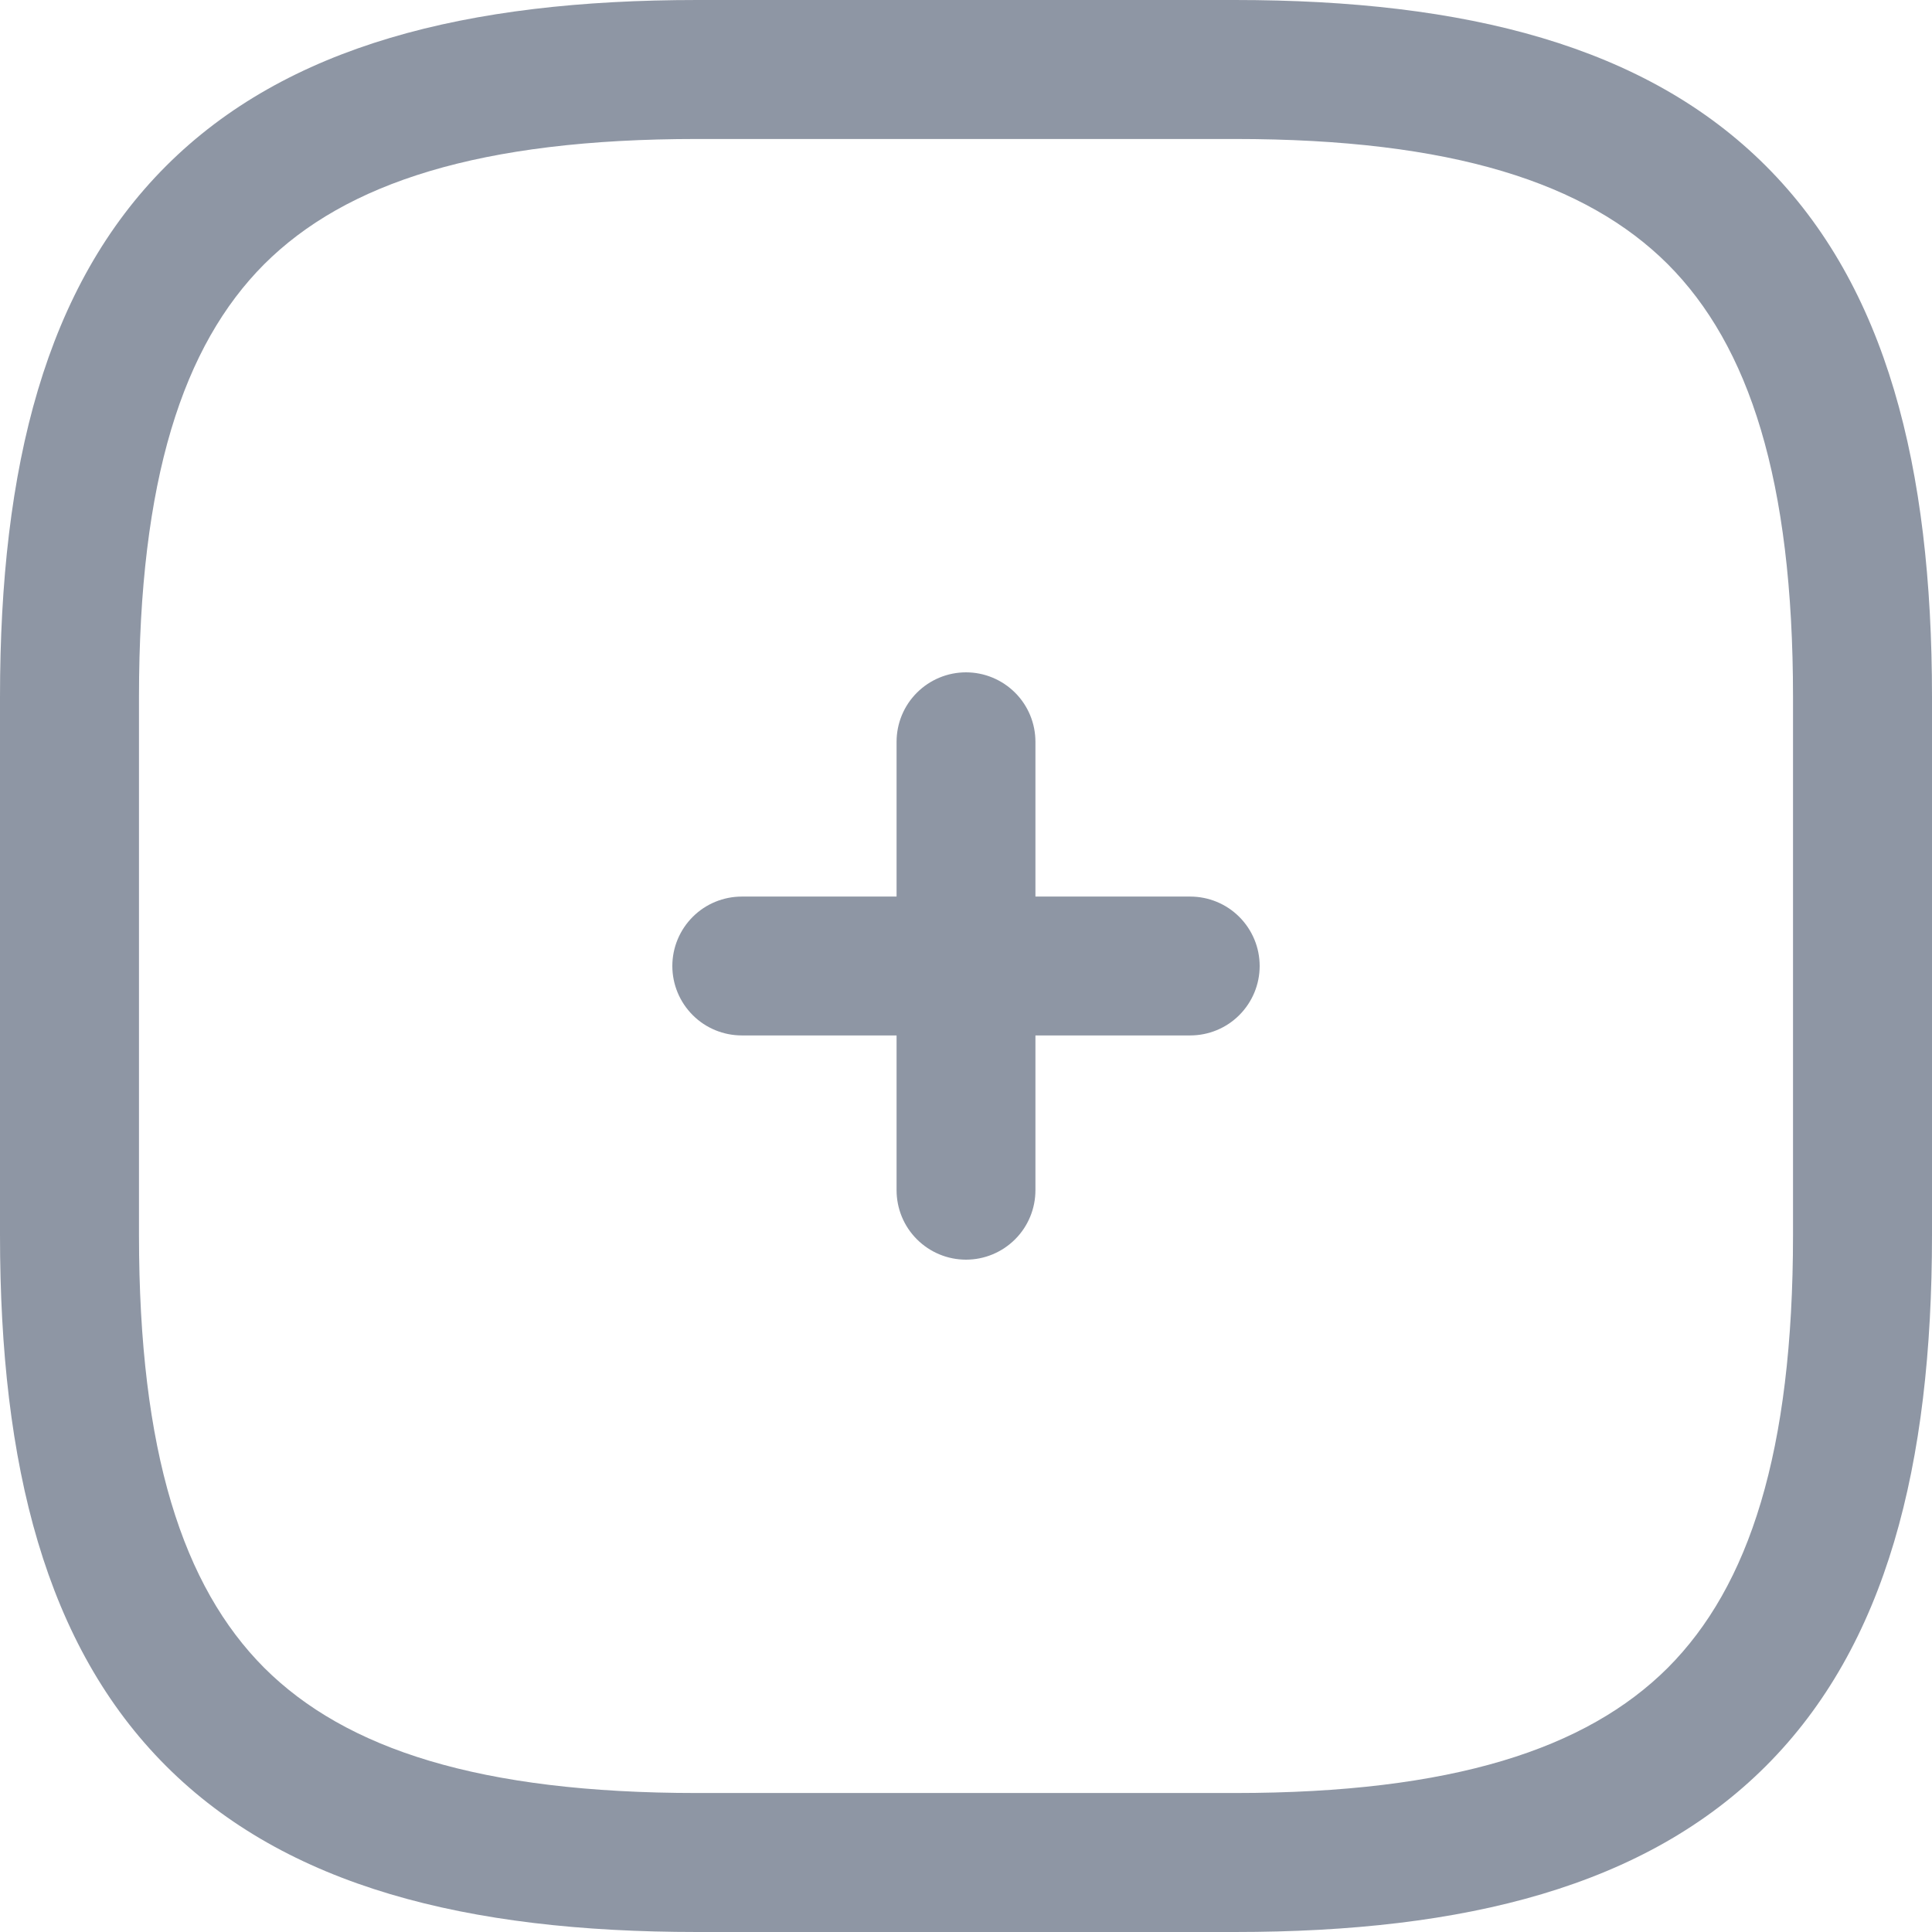 <svg width="16" height="16" viewBox="0 0 16 16" fill="none" xmlns="http://www.w3.org/2000/svg">
<path d="M7.425 9.856C7.425 10.009 7.485 10.155 7.593 10.263C7.701 10.371 7.847 10.432 8 10.432C8.153 10.432 8.299 10.371 8.407 10.263C8.515 10.155 8.575 10.009 8.575 9.856H7.425ZM8.575 6.144C8.575 5.991 8.515 5.845 8.407 5.737C8.299 5.629 8.153 5.568 8 5.568C7.847 5.568 7.701 5.629 7.593 5.737C7.485 5.845 7.425 5.991 7.425 6.144H8.575ZM6.144 7.425C5.991 7.425 5.845 7.485 5.737 7.593C5.629 7.701 5.568 7.847 5.568 8C5.568 8.153 5.629 8.299 5.737 8.407C5.845 8.515 5.991 8.575 6.144 8.575V7.425ZM9.856 8.575C10.009 8.575 10.155 8.515 10.263 8.407C10.371 8.299 10.432 8.153 10.432 8C10.432 7.847 10.371 7.701 10.263 7.593C10.155 7.485 10.009 7.425 9.856 7.425V8.575ZM5.773 16H10.227V14.849H5.773V16ZM10.227 16C12.14 16 13.629 15.621 14.625 14.625C15.621 13.629 16 12.14 16 10.227H14.849C14.849 12.027 14.485 13.137 13.812 13.812C13.137 14.485 12.027 14.849 10.227 14.849V16ZM16 10.227V5.773H14.849V10.227H16ZM16 5.773C16 3.86 15.621 2.371 14.625 1.375C13.629 0.379 12.14 0 10.227 0V1.151C12.027 1.151 13.137 1.515 13.812 2.188C14.485 2.863 14.849 3.973 14.849 5.773H16ZM10.227 0H5.773V1.151H10.227V0ZM5.773 0C3.86 0 2.371 0.379 1.375 1.375C0.379 2.371 0 3.86 0 5.773H1.151C1.151 3.973 1.515 2.863 2.188 2.188C2.863 1.515 3.973 1.151 5.773 1.151V0ZM0 5.773V10.227H1.151V5.773H0ZM0 10.227C0 12.14 0.379 13.629 1.375 14.625C2.371 15.621 3.86 16 5.773 16V14.849C3.973 14.849 2.863 14.485 2.188 13.812C1.515 13.137 1.151 12.027 1.151 10.227H0ZM8.575 9.856V6.144H7.425V9.856H8.575ZM6.144 8.575H9.856V7.425H6.144V8.575Z" fill="#8E96A4"/>
</svg>
